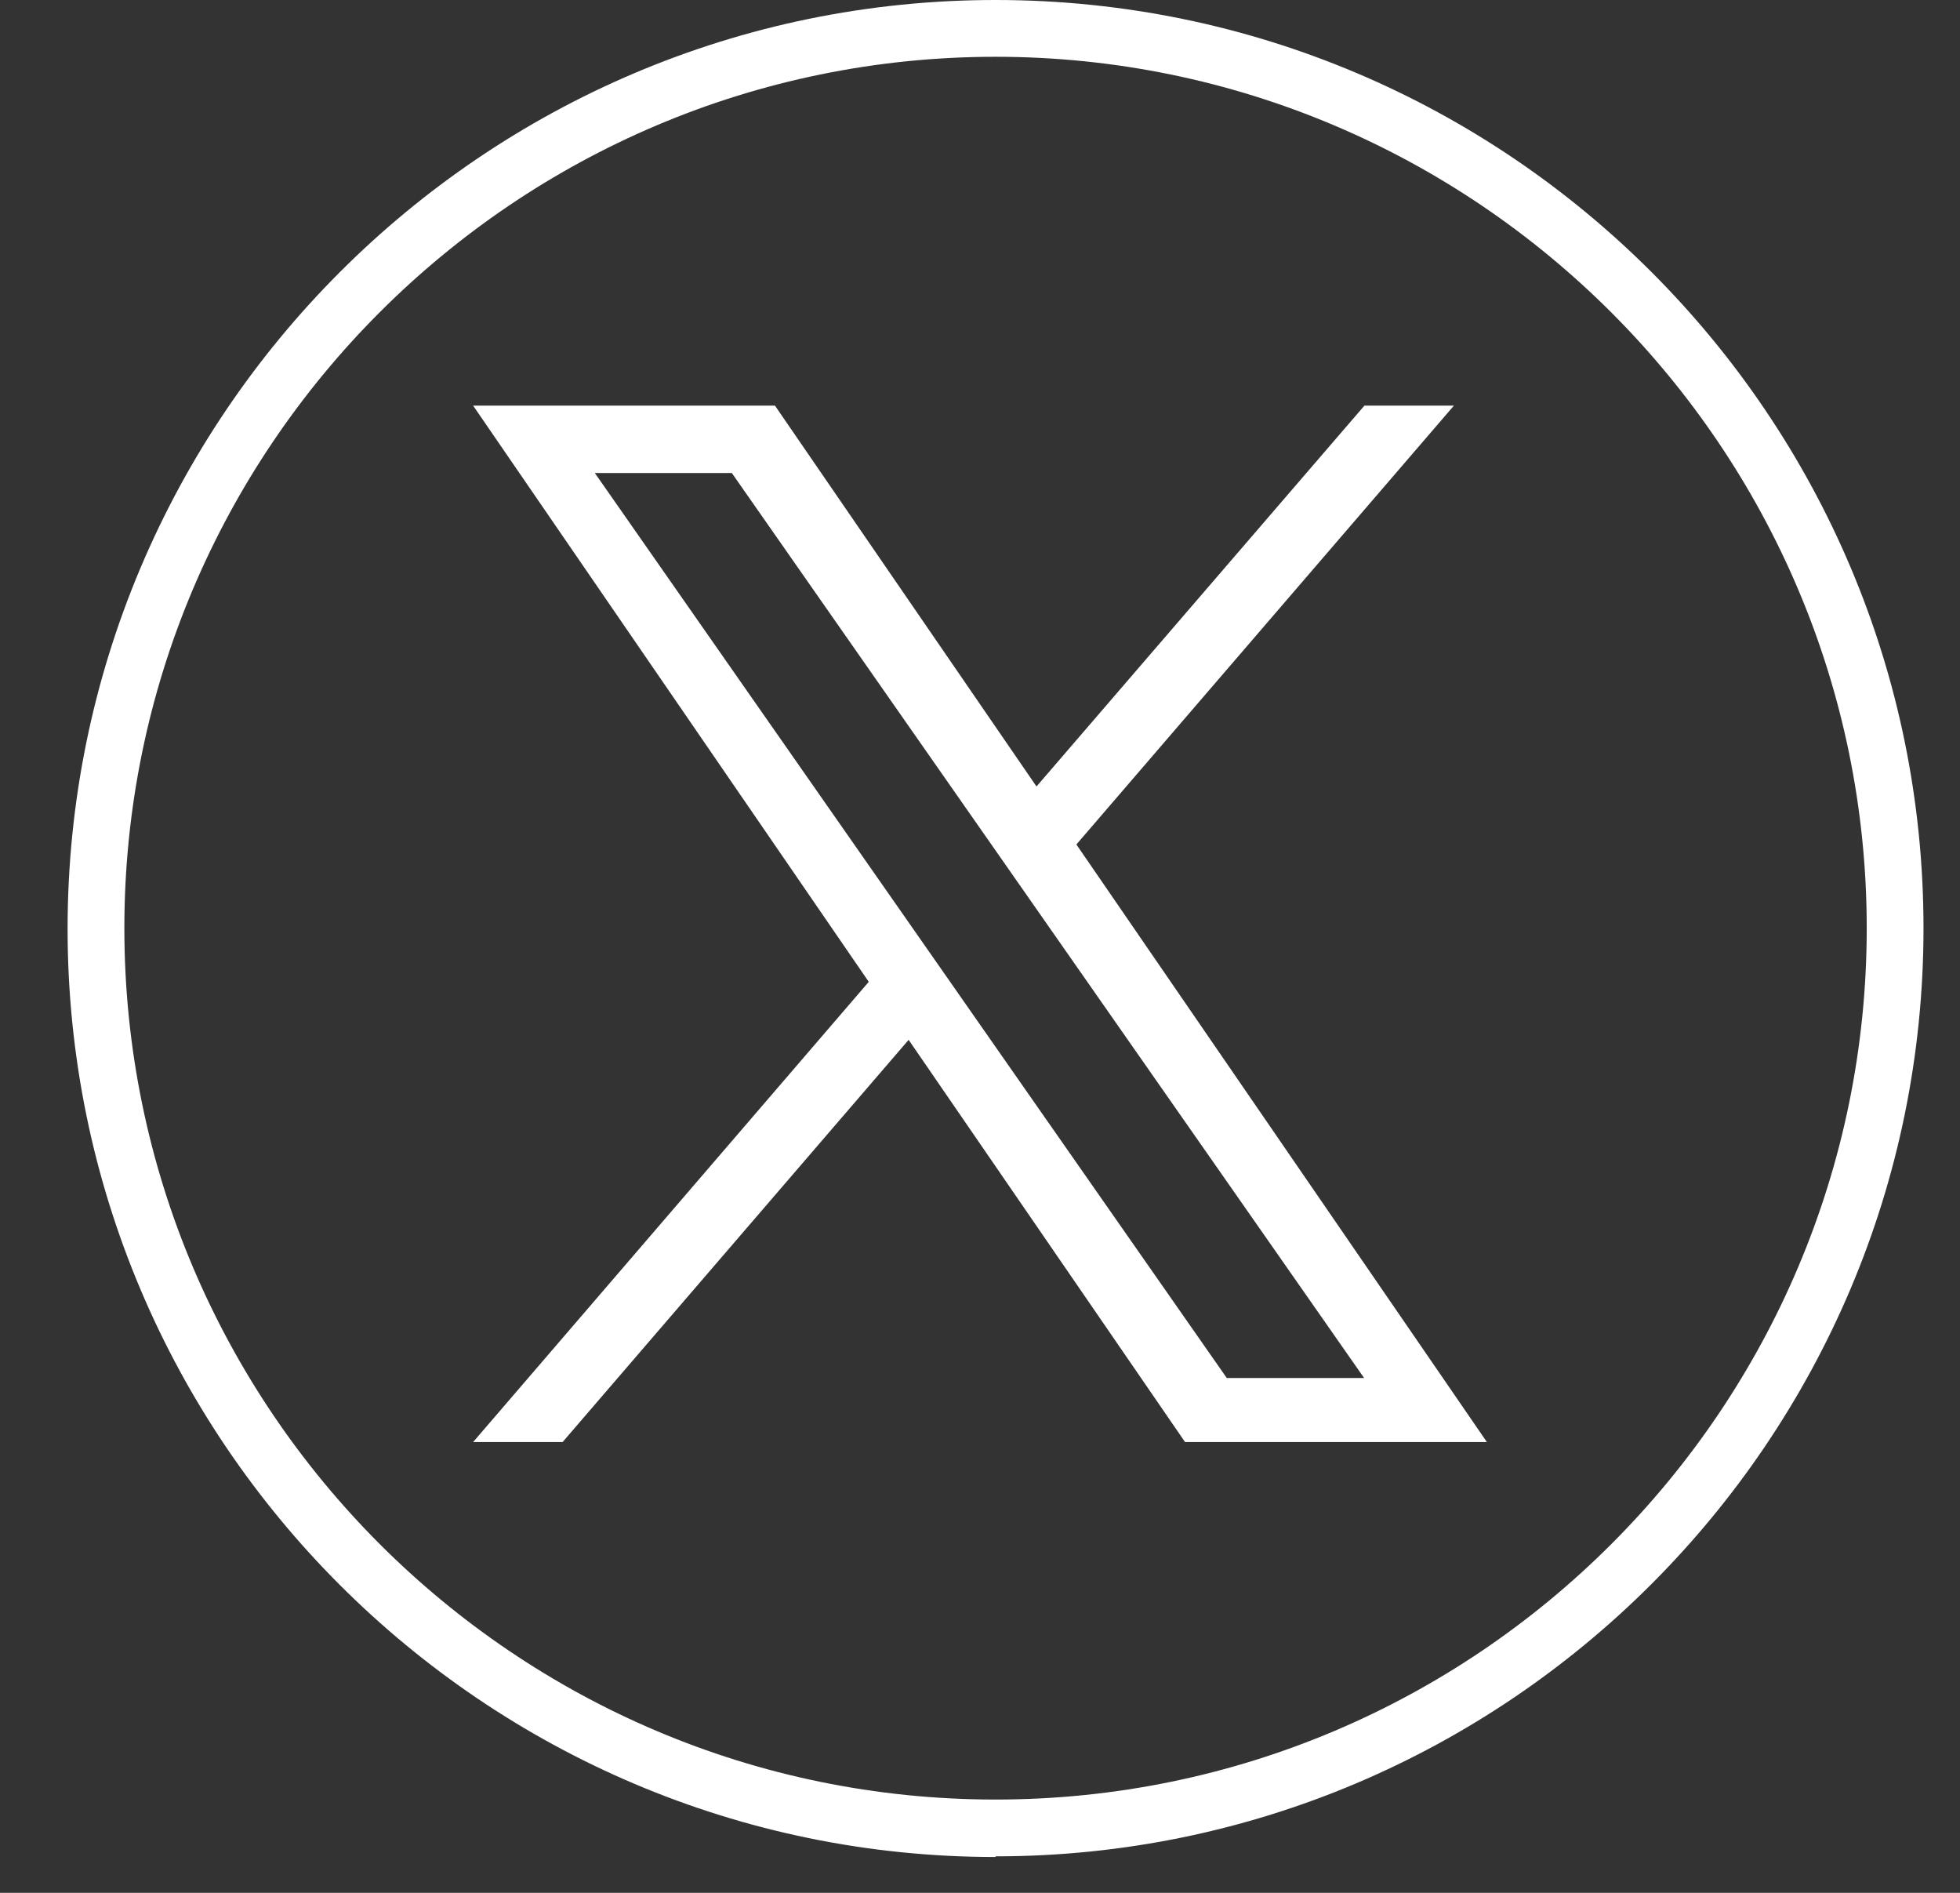 <svg width="29" height="28" viewBox="0 0 29 28" fill="none" xmlns="http://www.w3.org/2000/svg">
<rect x="0" y="0" width="29" height="28" fill="#333333" stroke="none"/>
<path d="M14.73 27.47C7.16 27.47 1 21.31 1 13.74C1 6.17 7.15 0 14.73 0C22.31 0 28.46 6.16 28.46 13.73C28.46 21.3 22.3 27.46 14.73 27.46V27.47ZM14.73 0.84C7.62 0.84 1.84 6.62 1.84 13.73C1.84 20.84 7.62 26.62 14.73 26.62C21.84 26.62 27.62 20.84 27.62 13.73C27.62 6.62 21.83 0.84 14.73 0.84Z" fill="white"/>
<path d="M15.926 12.492L21.512 6H20.188L15.336 11.634L11.466 6H7L12.854 14.524L7 21.332H8.324L13.444 15.382L17.534 21.332H22L15.926 12.492ZM8.796 6.997H10.828L20.183 20.384H18.151L8.801 6.997H8.796Z" fill="white"/>
</svg>
